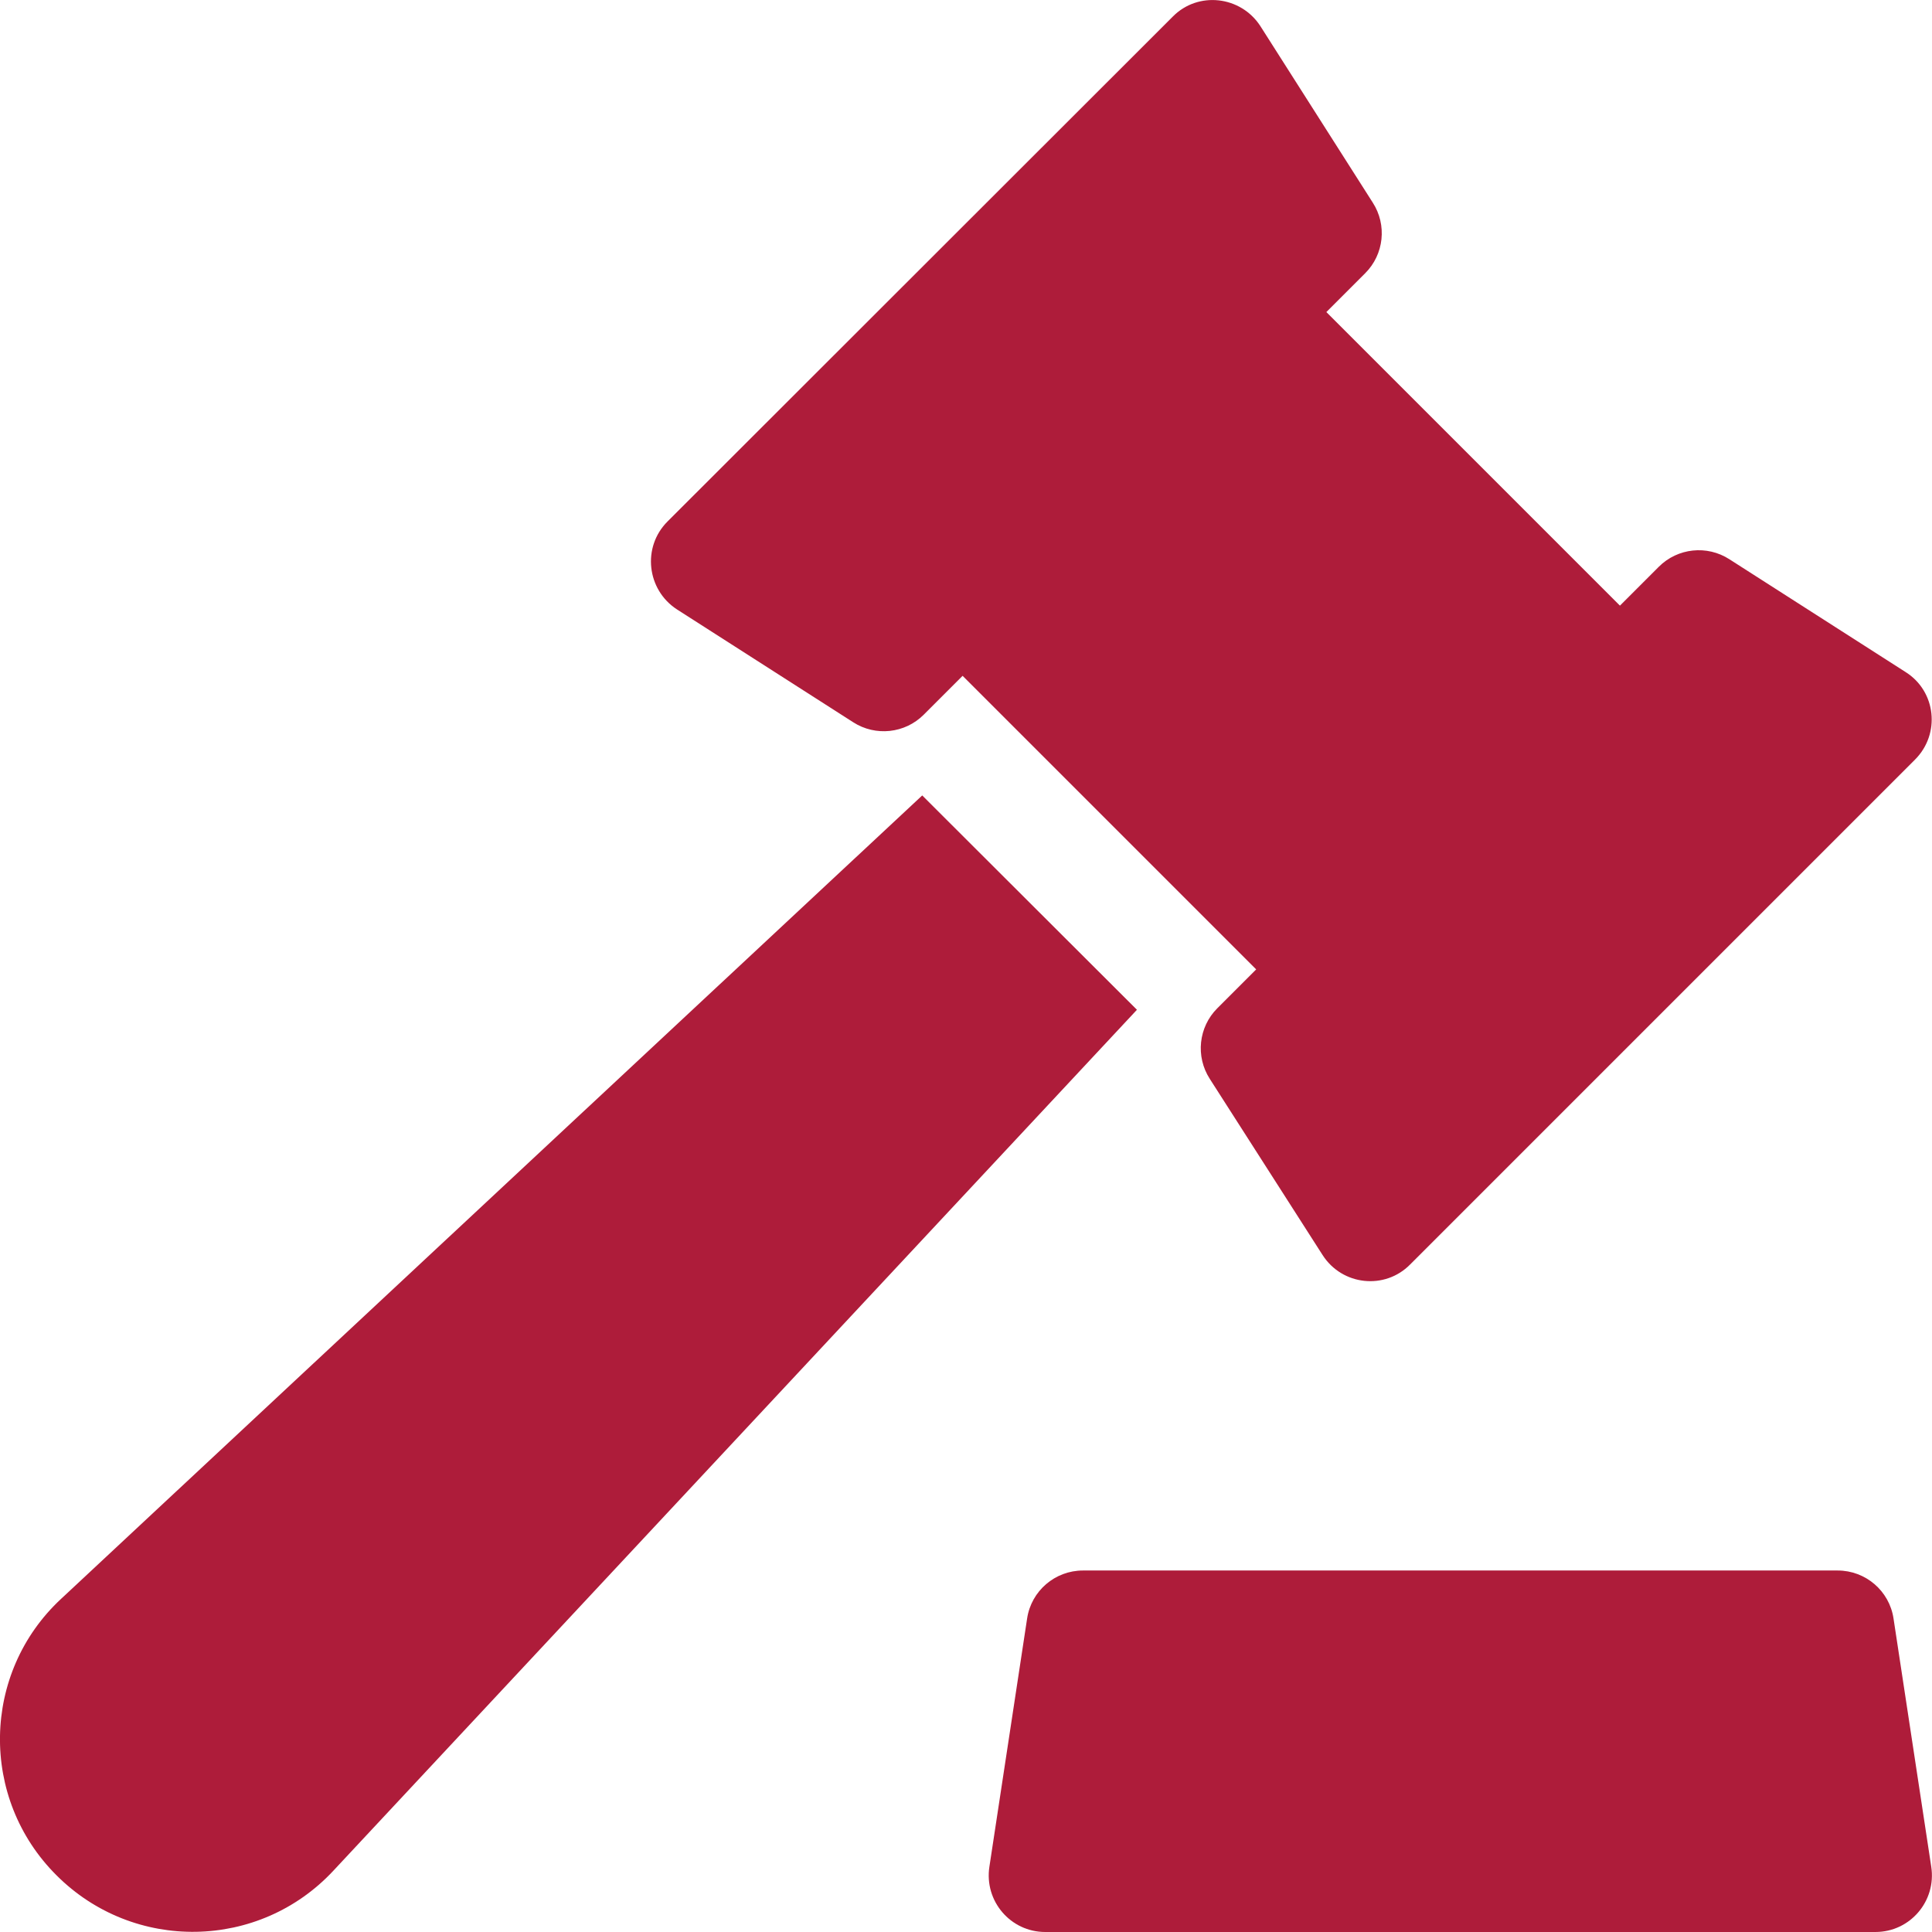 <?xml version="1.0" encoding="UTF-8"?> <!-- Generator: Adobe Illustrator 24.1.3, SVG Export Plug-In . SVG Version: 6.00 Build 0) --> <svg xmlns="http://www.w3.org/2000/svg" xmlns:xlink="http://www.w3.org/1999/xlink" version="1.1" id="Capa_1" x="0px" y="0px" viewBox="0 0 512 512" style="enable-background:new 0 0 512 512;" xml:space="preserve"> <style type="text/css"> .st0{fill:#AE1C3A;} </style> <g> <g> <g> <path class="st0" d="M244.4,210.8L16.2,423.7C-4.9,443.3-5.5,476.6,15,497c20.4,20.4,53.7,19.9,73.4-1.3l212.9-228.1L244.4,210.8 z"></path> <path class="st0" d="M179.4,161.5l46.7,29.9c5.9,3.8,13.7,3,18.7-2l10.3-10.3l77.8,77.8l-10.3,10.3c-5,5-5.8,12.8-2,18.7 l29.9,46.7c5.2,8.1,16.5,9.3,23.2,2.5l133.8-133.8c6.8-6.8,5.6-18.1-2.5-23.2l-46.7-29.9c-5.9-3.8-13.7-3-18.7,2l-10.3,10.3 l-77.8-77.8l10.3-10.3c5-5,5.8-12.8,2-18.7L334,6.9c-5.2-8-16.5-9.3-23.2-2.5L176.9,138.2C170.1,145,171.4,156.3,179.4,161.5z"></path> <path class="st0" d="M501.8,428.9c-1.1-7.3-7.4-12.7-14.8-12.7H287c-7.4,0-13.7,5.4-14.8,12.7l-10,65.8 c-1.4,9.1,5.6,17.3,14.8,17.3h220c9.2,0,16.2-8.2,14.8-17.3L501.8,428.9z"></path> </g> </g> </g> </svg> 